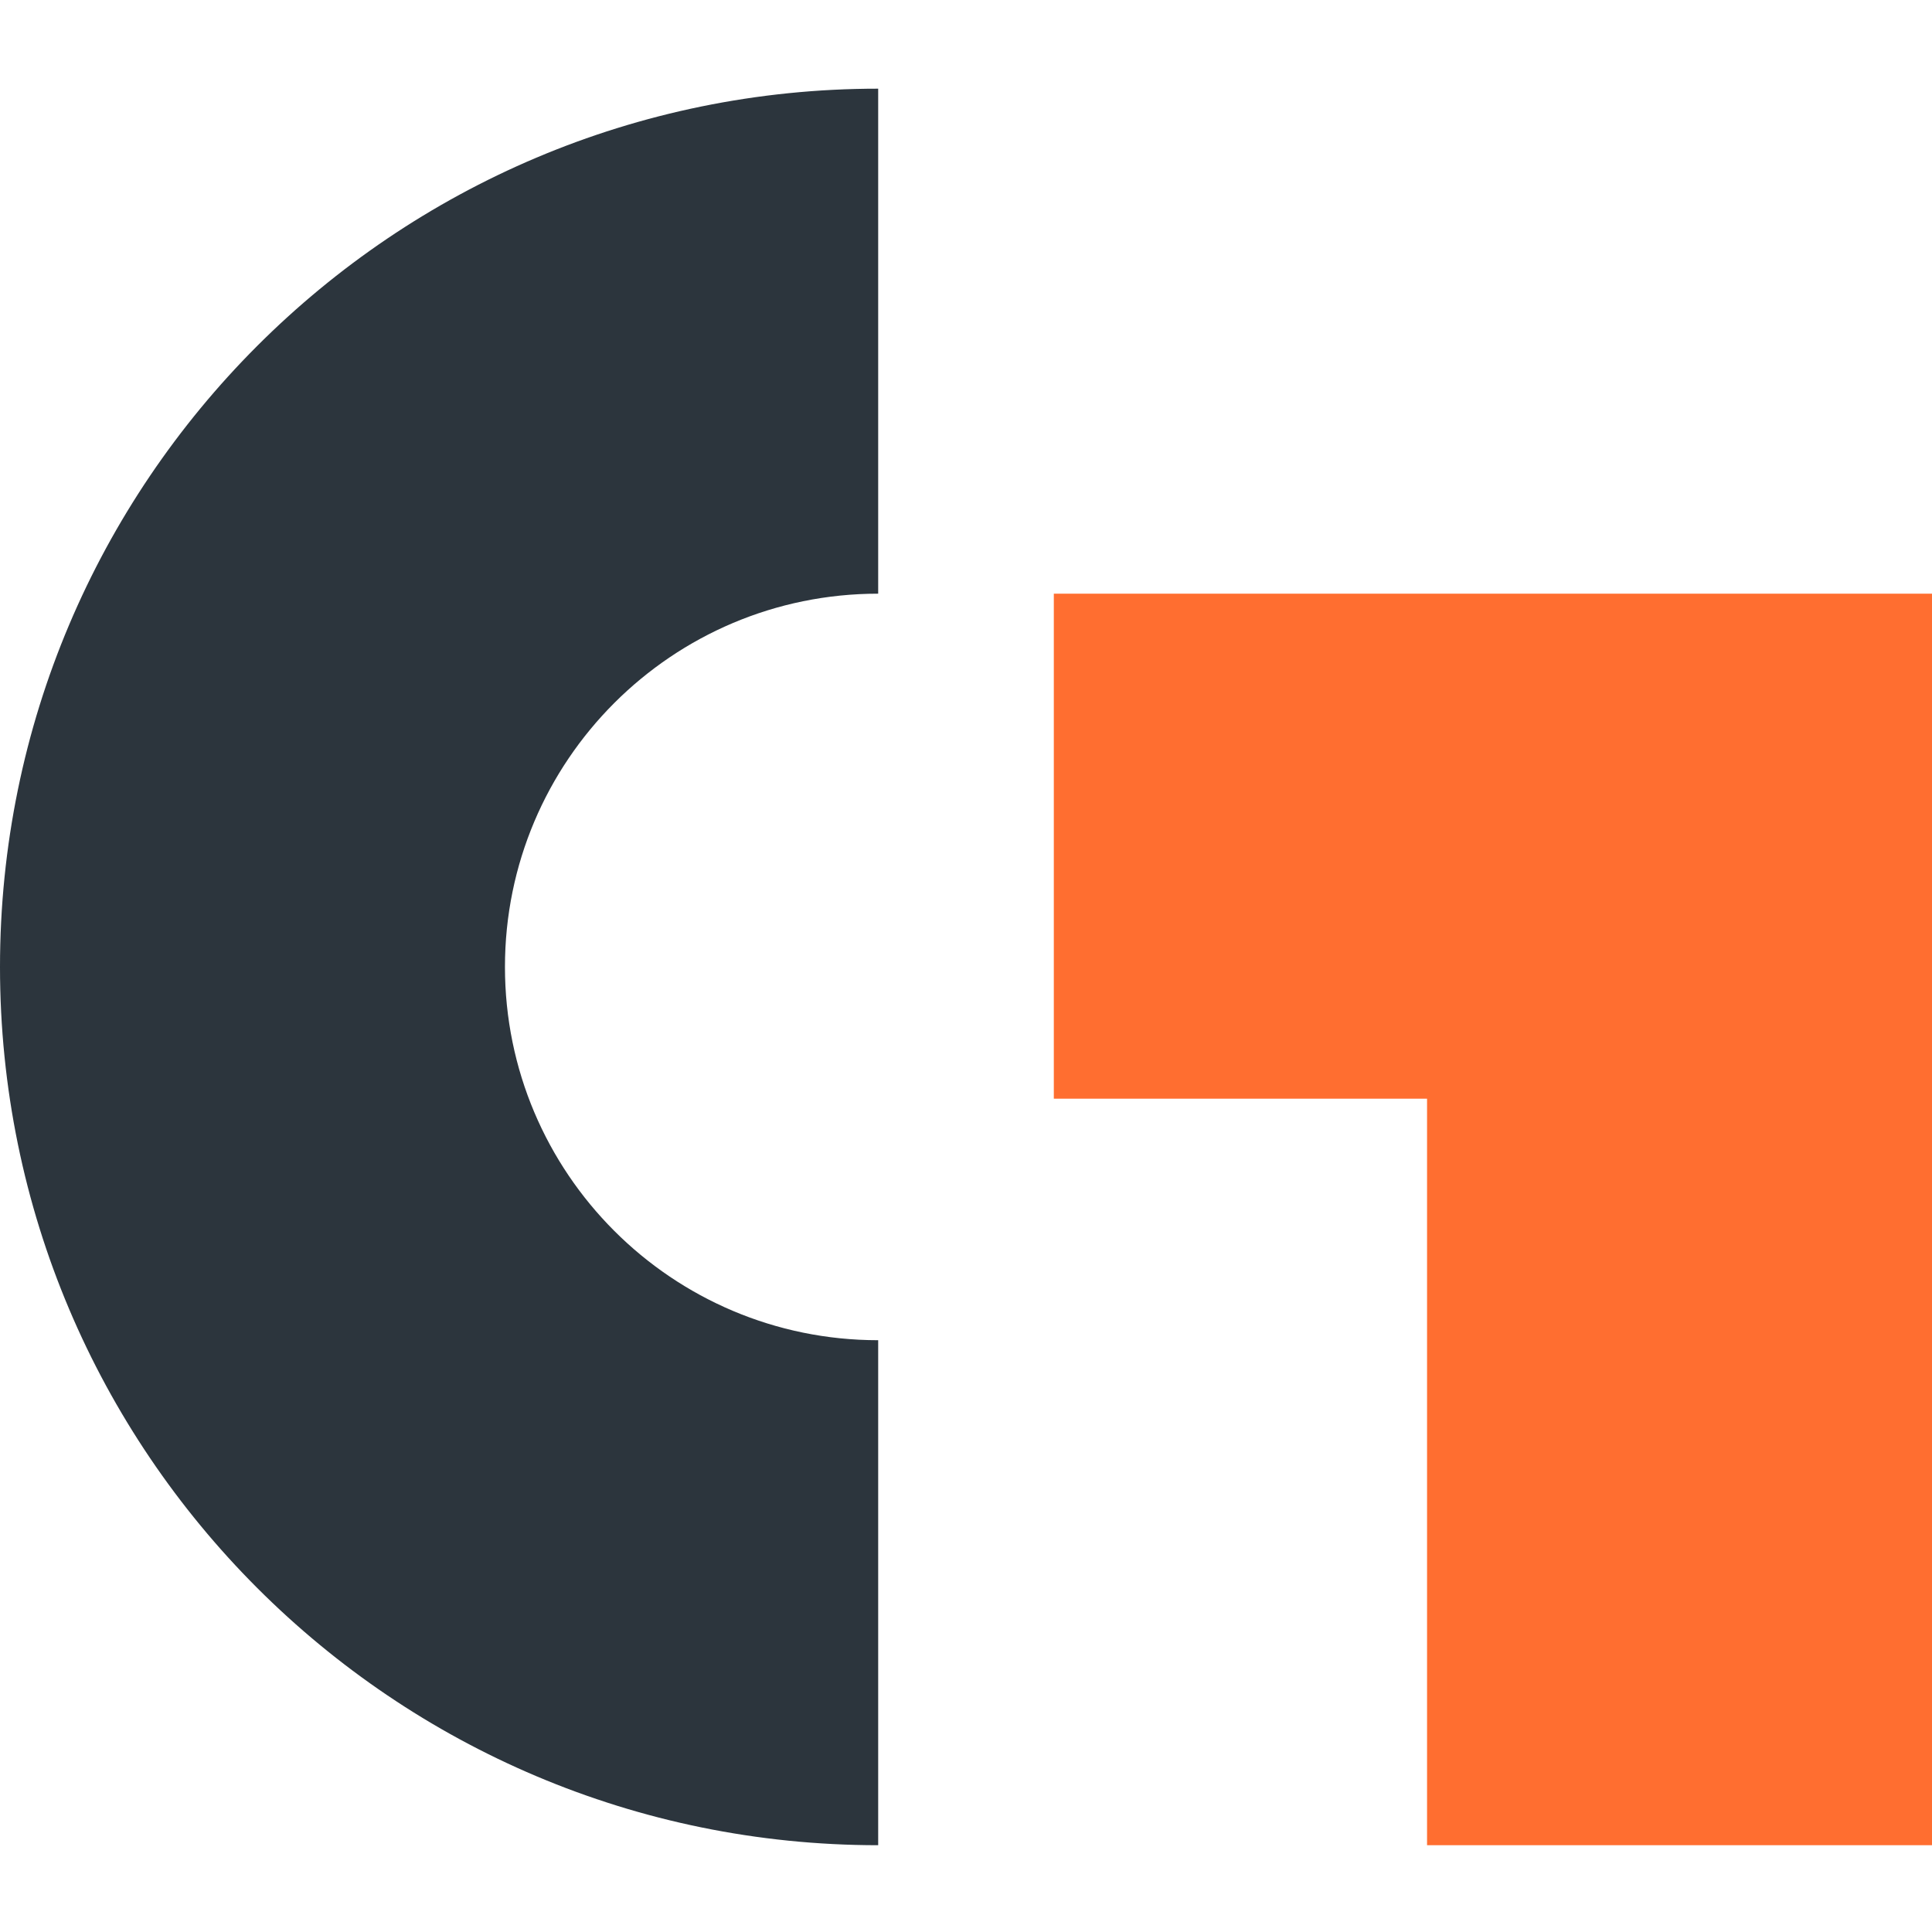 <svg width="512" height="512" viewBox="0 0 512 512" fill="none" xmlns="http://www.w3.org/2000/svg">
<style>
#b { fill: #2C353D; }
@media (prefers-color-scheme: dark) { #b { fill: #ffffff; } }
</style>
<path id="b" fill-rule="evenodd" clip-rule="evenodd"  d="M232.727 489V355.169C178.101 355.169 133.818 310.881 133.818 256.25C133.818 201.619 178.101 157.331 232.727 157.331V23.5C104.196 23.5 0 127.706 0 256.25C0 384.794 104.196 489 232.727 489Z" />
<path d="M512 157.331H279.273V291.163H378.182V489H512V157.331Z" fill="#FF6E30"/>
</svg>
